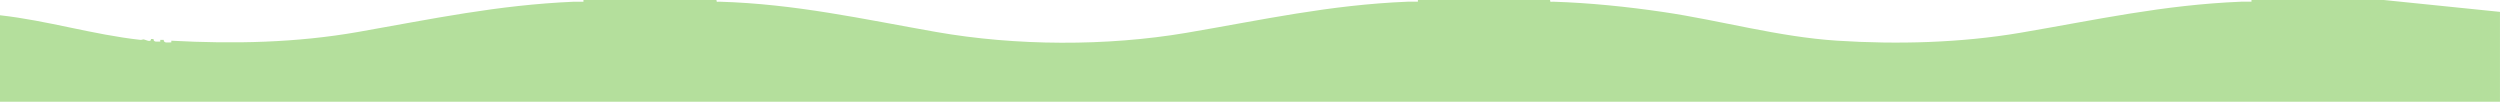<svg width="1500" height="62" fill="none" xmlns="http://www.w3.org/2000/svg"><path d="M356.68 0h73.27c-.285 1.532.778.987 1.755 1.018 45.605 1.353 85.649 10.364 129.931 18.154 47.865 8.421 102.354 8.65 150.289.509 45.753-7.77 85.558-16.745 132.705-18.668.844-.036 1.699.02 2.544 0 1.185-.026 2.381.03 3.567 0V0H930.111c-.285 1.532.778.987 1.755 1.018 21.793.676 44.532 3.017 66.085 6.187 34.909 5.139 69.049 14.944 104.399 17.208 36.07 2.315 74.12 1.313 109.74-4.732 45.76-7.775 85.53-16.745 132.7-18.668.85-.036 1.7.02 2.55 0 1.18-.026 2.38.03 3.56 0V0H1430.27l69.71 7.123v53.935H0v-51.9c28.356 3.14 55.888 11.637 84.245 14.766.702.077 1.455-.335 2.02-.284.788.076 4.442 2.188 4.304-.235.499.051 1.028-.045 1.527 0 0 2.183 2.432 1.466 4.075 1.527v-1.018h2.03c.026 2.326 2.855 1.39 4.585 1.527v-1.018c37.586 2.015 74.903 1.267 112.031-5.246 44.75-7.856 83.573-16.155 129.652-18.16.844-.035 1.699.026 2.544 0 1.017-.03 2.04.031 3.058 0V0h6.609Z" fill="#B4DF9C"/></svg>